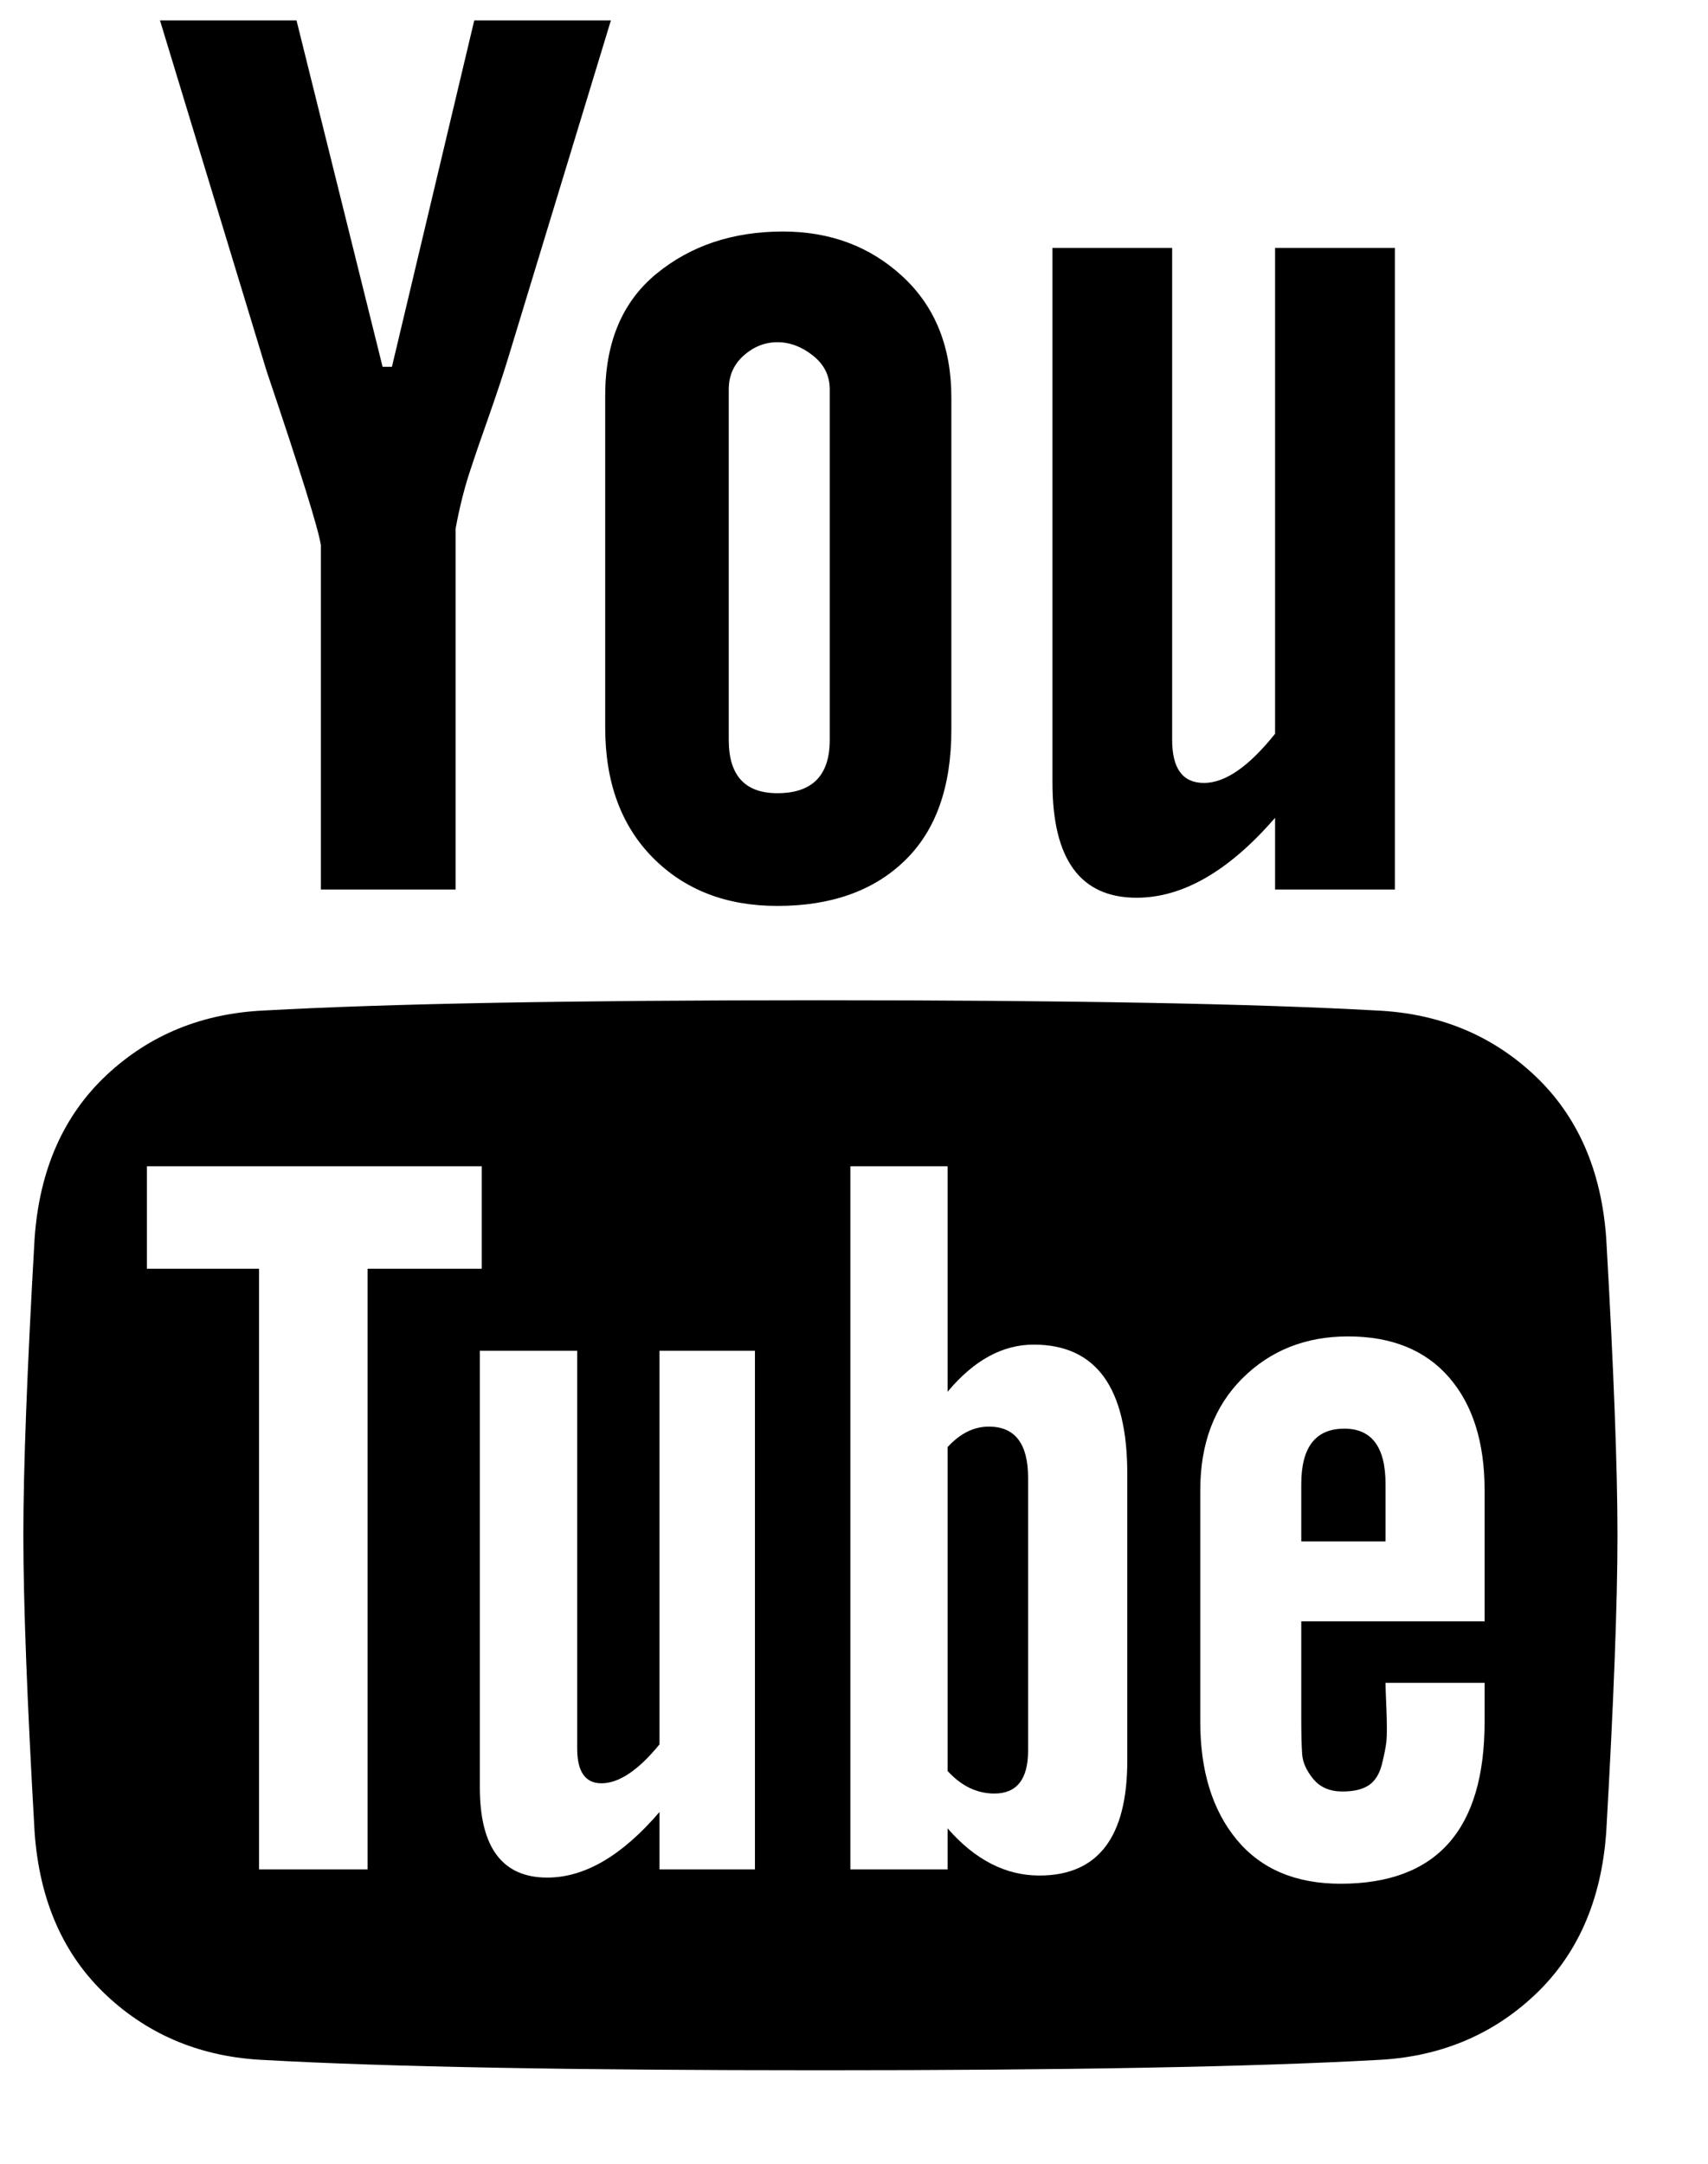 <svg width="15" height="19" viewBox="0 0 15 19" fill="none" xmlns="http://www.w3.org/2000/svg">
<path d="M12.25 2.177V7.811H11.198V7.181C10.793 7.649 10.387 7.883 9.982 7.883C9.489 7.883 9.243 7.547 9.243 6.875V2.177H10.294V6.497C10.294 6.749 10.387 6.875 10.574 6.875C10.76 6.875 10.968 6.731 11.198 6.443V2.177H12.25ZM8.355 3.491V6.407C8.355 6.911 8.218 7.295 7.944 7.559C7.671 7.823 7.298 7.955 6.827 7.955C6.378 7.955 6.014 7.814 5.734 7.532C5.455 7.25 5.315 6.869 5.315 6.389V3.473C5.315 3.005 5.466 2.648 5.767 2.402C6.068 2.156 6.438 2.033 6.876 2.033C7.293 2.033 7.643 2.165 7.928 2.429C8.213 2.693 8.355 3.047 8.355 3.491ZM7.287 6.497V3.419C7.287 3.299 7.238 3.2 7.139 3.122C7.041 3.044 6.937 3.005 6.827 3.005C6.718 3.005 6.619 3.044 6.531 3.122C6.444 3.2 6.4 3.299 6.4 3.419V6.497C6.4 6.809 6.542 6.965 6.827 6.965C7.134 6.965 7.287 6.809 7.287 6.497ZM4.165 0.179H5.365L4.461 3.149C4.417 3.293 4.362 3.458 4.297 3.644C4.231 3.83 4.173 3.998 4.124 4.148C4.075 4.298 4.034 4.463 4.001 4.643V7.811H2.818V4.787C2.796 4.643 2.637 4.133 2.341 3.257L1.405 0.179H2.604L3.36 3.221H3.442L4.165 0.179ZM14.205 13.481C14.205 14.069 14.172 14.939 14.106 16.091C14.063 16.691 13.852 17.168 13.474 17.522C13.096 17.876 12.633 18.065 12.085 18.089C11.001 18.149 9.374 18.179 7.205 18.179C5.025 18.179 3.398 18.149 2.325 18.089C1.777 18.065 1.314 17.876 0.936 17.522C0.558 17.168 0.347 16.691 0.304 16.091C0.238 14.939 0.205 14.069 0.205 13.481C0.205 12.893 0.238 12.023 0.304 10.871C0.347 10.271 0.558 9.794 0.936 9.44C1.314 9.086 1.777 8.897 2.325 8.873C3.398 8.813 5.025 8.783 7.205 8.783C9.385 8.783 11.012 8.813 12.085 8.873C12.633 8.897 13.096 9.086 13.474 9.44C13.852 9.794 14.063 10.271 14.106 10.871C14.172 12.023 14.205 12.893 14.205 13.481ZM13.038 15.119V14.777H12.168C12.168 14.801 12.17 14.879 12.176 15.011C12.181 15.143 12.181 15.236 12.176 15.29C12.17 15.344 12.156 15.413 12.135 15.497C12.113 15.581 12.074 15.641 12.02 15.677C11.965 15.713 11.888 15.731 11.79 15.731C11.68 15.731 11.595 15.695 11.535 15.623C11.475 15.551 11.442 15.479 11.436 15.407C11.431 15.335 11.428 15.233 11.428 15.101V14.237H13.038V13.085C13.038 12.665 12.934 12.335 12.726 12.095C12.518 11.855 12.222 11.735 11.839 11.735C11.466 11.735 11.157 11.858 10.91 12.104C10.664 12.35 10.541 12.677 10.541 13.085V15.119C10.541 15.551 10.648 15.896 10.861 16.154C11.075 16.412 11.379 16.541 11.773 16.541C12.617 16.541 13.038 16.067 13.038 15.119ZM9.9 15.461V12.941C9.9 12.185 9.626 11.807 9.078 11.807C8.804 11.807 8.552 11.945 8.322 12.221V10.241H7.468V16.415H8.322V16.055C8.563 16.331 8.832 16.469 9.128 16.469C9.642 16.469 9.9 16.133 9.9 15.461ZM5.792 16.415H6.63V11.861H5.792V15.317C5.606 15.545 5.436 15.659 5.282 15.659C5.14 15.659 5.069 15.557 5.069 15.353V11.861H4.214V15.695C4.214 16.223 4.412 16.487 4.806 16.487C5.135 16.487 5.463 16.295 5.792 15.911V16.415ZM3.228 11.141H4.231V10.241H1.29V11.141H2.275V16.415H3.228V11.141ZM12.168 13.031V13.535H11.428V13.031C11.428 12.707 11.554 12.545 11.806 12.545C12.047 12.545 12.168 12.707 12.168 13.031ZM9.029 12.977V15.371C9.029 15.623 8.93 15.749 8.733 15.749C8.58 15.749 8.443 15.683 8.322 15.551V12.707C8.432 12.587 8.552 12.527 8.684 12.527C8.914 12.527 9.029 12.677 9.029 12.977Z" fill="black"/>
</svg>
